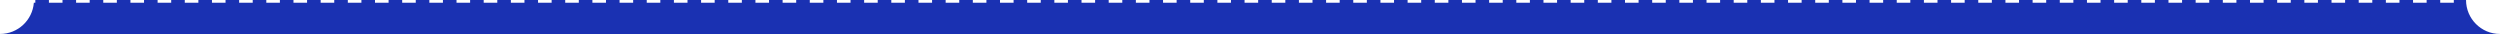 <svg width="1840" height="25" viewBox="0 0 1840 25" fill="none" xmlns="http://www.w3.org/2000/svg">
<path d="M36 2H46V0H56V2H66V0H76V2H86V0H96V2H106V0H116V2H126V0H136V2H146V0H156V2H166V0H176V2H186V0H196V2H206V0H216V2H226V0H236V2H246V0H256V2H266V0H276V2H286V0H296V2H306V0H316V2H326V0H336V2H346V0H356V2H366V0H376V2H386V0H396V2H406V0H416V2H426V0H436V2H446V0H456V2H466V0H476V2H486V0H496V2H506V0H516V2H526V0H536V2H546V0H556V2H566V0H576V2H586V0H596V2H606V0H616V2H626V0H636V2H646V0H656V2H666V0H676V2H686V0H696V2H706V0H716V2H726V0H736V2H746V0H756V2H766V0H776V2H786V0H796V2H806V0H816V2H826V0H836V2H846V0H856V2H866V0H876V2H886V0H896V2H906V0H916V2H926V0H936V2H946V0H956V2H966V0H976V2H986V0H996V2H1006V0H1016V2H1026V0H1036V2H1046V0H1056V2H1066V0H1076V2H1086V0H1096V2H1106V0H1116V2H1126V0H1136V2H1146V0H1156V2H1166V0H1176V2H1186V0H1196V2H1206V0H1216V2H1226V0H1236V2H1246V0H1256V2H1266V0H1276V2H1286V0H1296V2H1306V0H1316V2H1326V0H1336V2H1346V0H1356V2H1366V0H1376V2H1386V0H1396V2H1406V0H1416V2H1426V0H1436V2H1446V0H1456V2H1466V0H1476V2H1486V0H1496V2H1506V0H1516V2H1526V0H1536V2H1546V0H1556V2H1566V0H1576V2H1586V0H1596V2H1606V0H1616V2H1626V0H1636V2H1646V0H1656V2H1666V0H1676V2H1686V0H1696V2H1706V0H1716V2H1726V0H1736V2H1746V0H1756V2H1766V0H1776V2H1786V0H1796V2H1806V0H1815C1815 13.807 1826.19 25 1840 25H0C13.134 25 23.901 14.872 24.92 2H26V0H36V2Z" fill="#1A31B2"/>
</svg>
